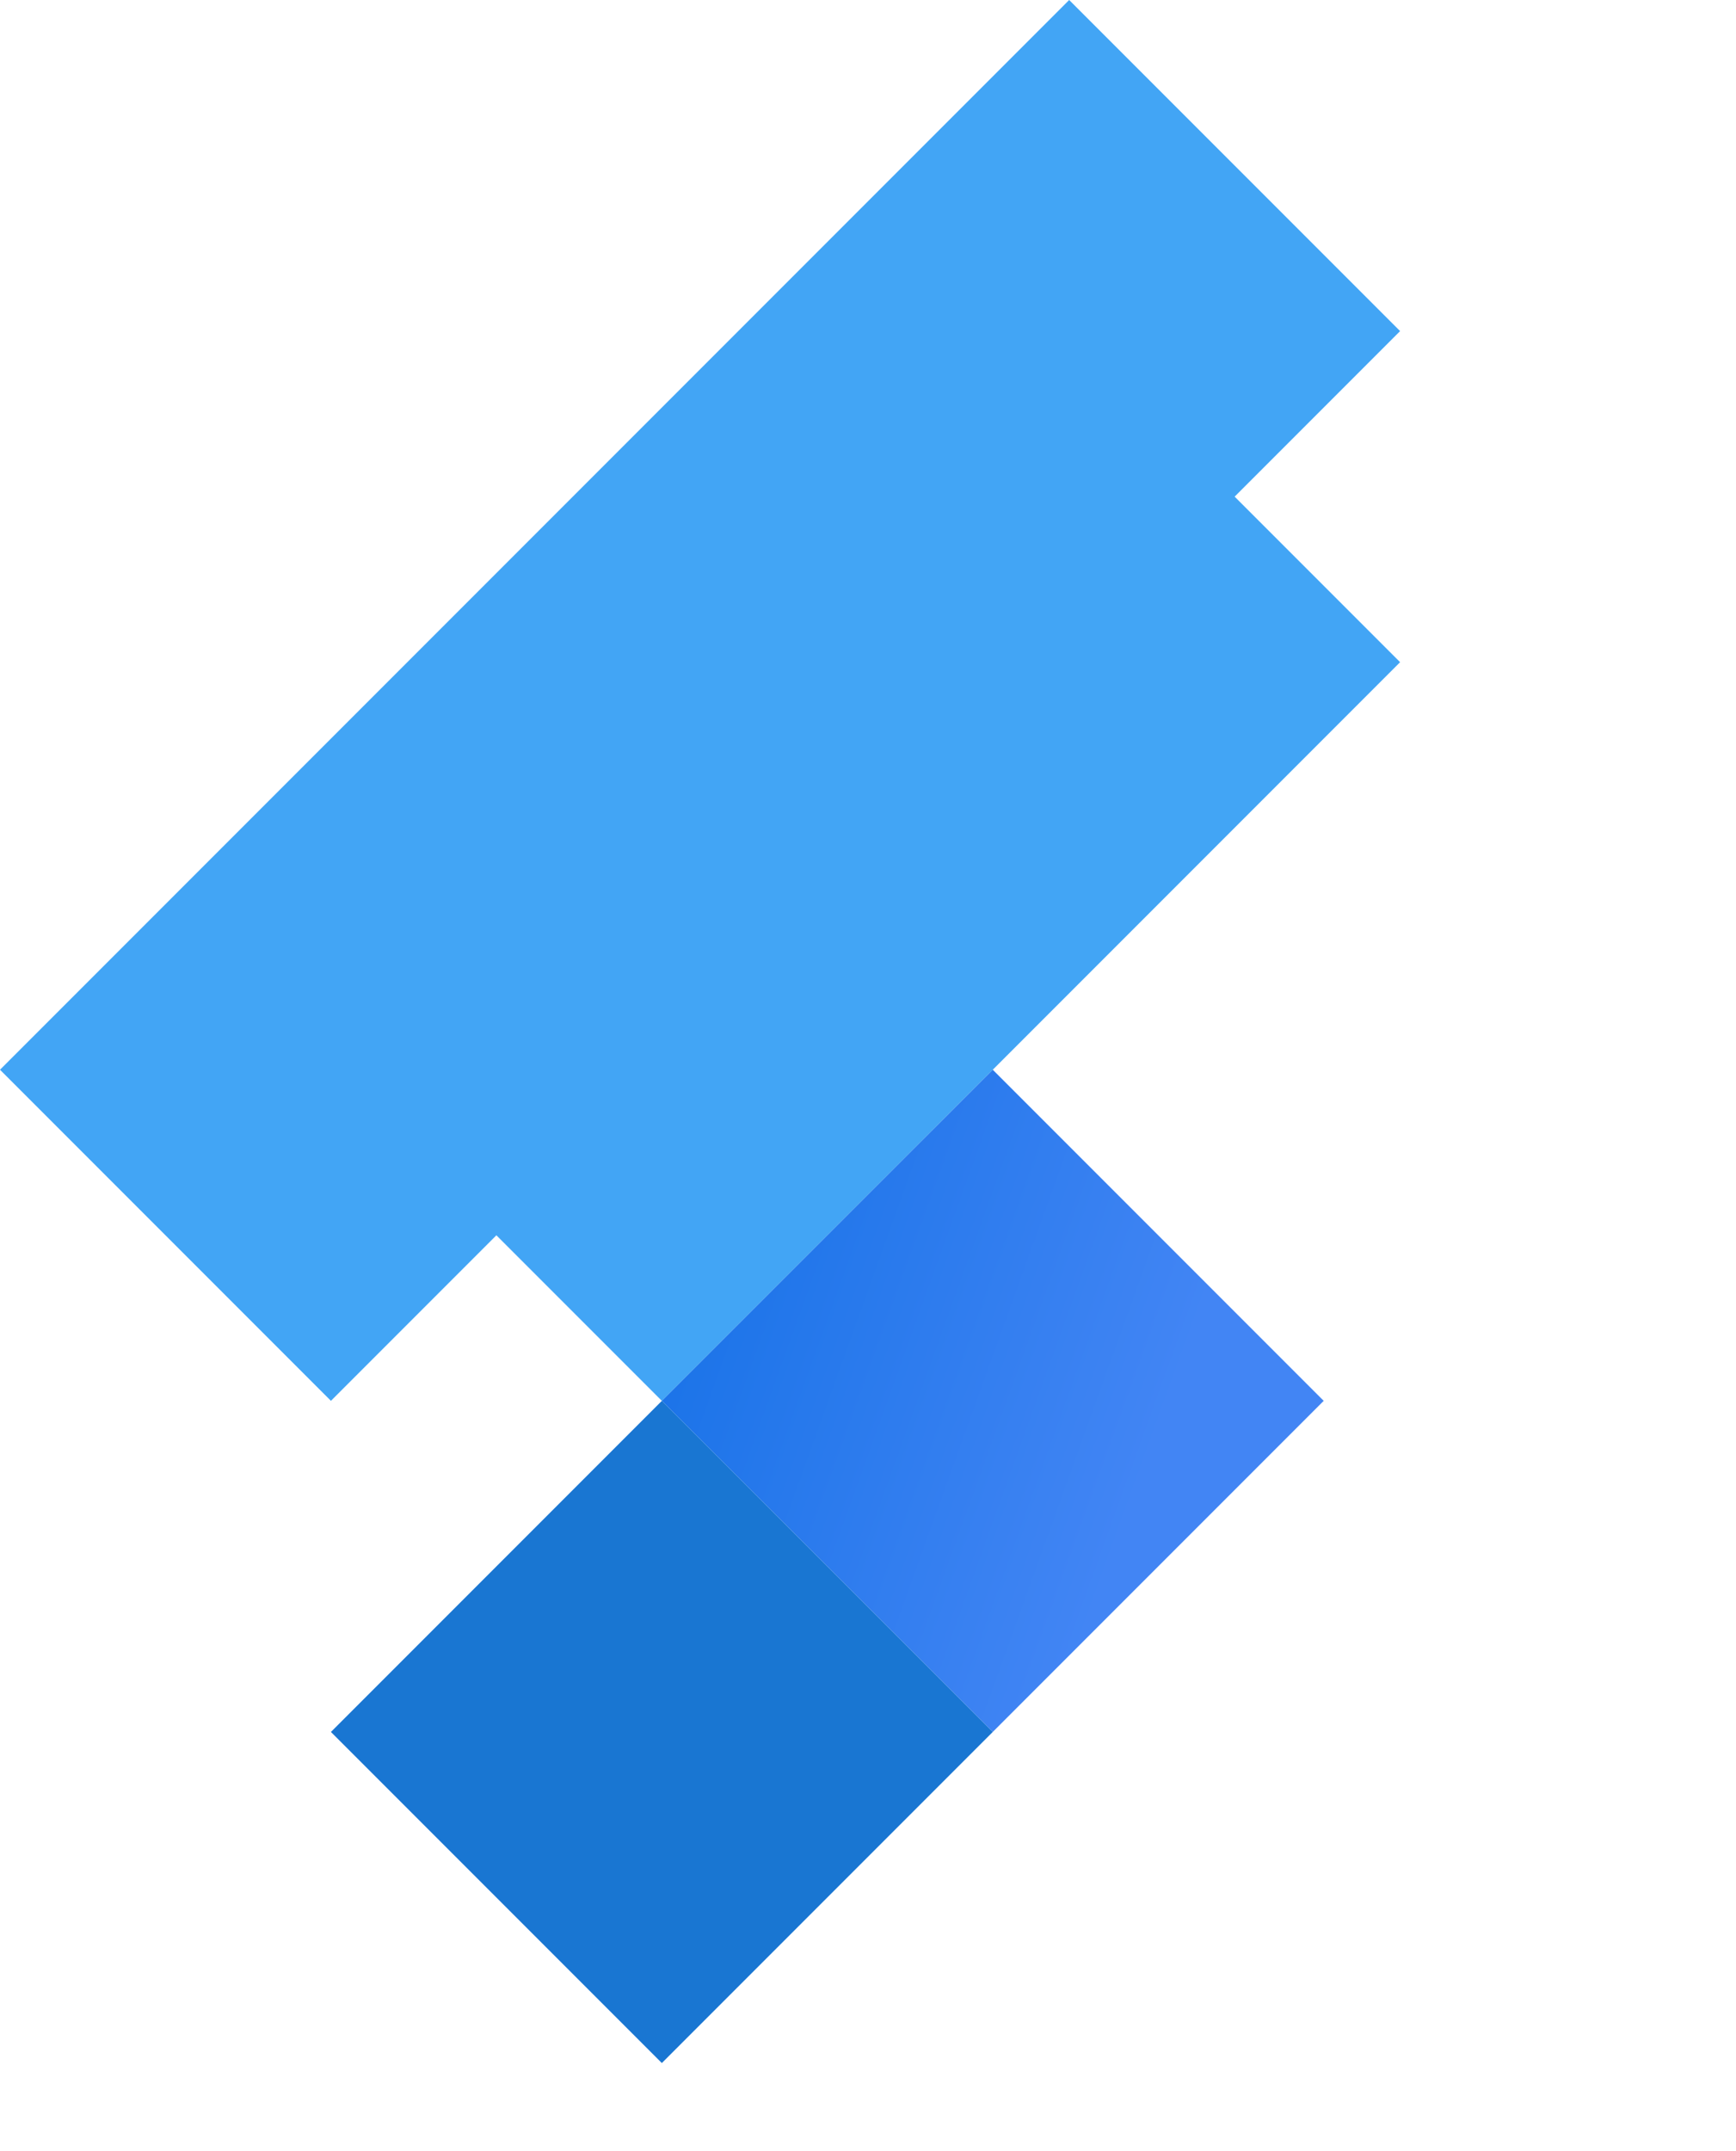 <svg xmlns="http://www.w3.org/2000/svg" viewBox="0 0 256 317">
  <defs>
    <linearGradient id="a" x1="3.952%" y1="26.993%" x2="75.897%" y2="52.919%">
      <stop offset="0%" stop-color="#1A73E8"/>
      <stop offset="100%" stop-color="#4285F4"/>
    </linearGradient>
  </defs>
  <path fill="#42A5F5" d="M157.666 0L0 157.667l48.8 48.8L206.467 48.8z"/>
  <path fill="#0D47A1" d="M206.467 48.8L157.666 0l48.8 48.8z"/>
  <path fill="#42A5F5" d="M157.666 48.8L48.8 157.667l48.8 48.8 108.866-108.867z"/>
  <path fill="url(#a)" d="M97.6 206.467l48.8-48.8 48.8 48.8-48.8 48.8z"/>
  <path fill="#1976D2" d="M48.8 255.267l48.8-48.8 48.8 48.8-48.8 48.8z"/>
</svg>